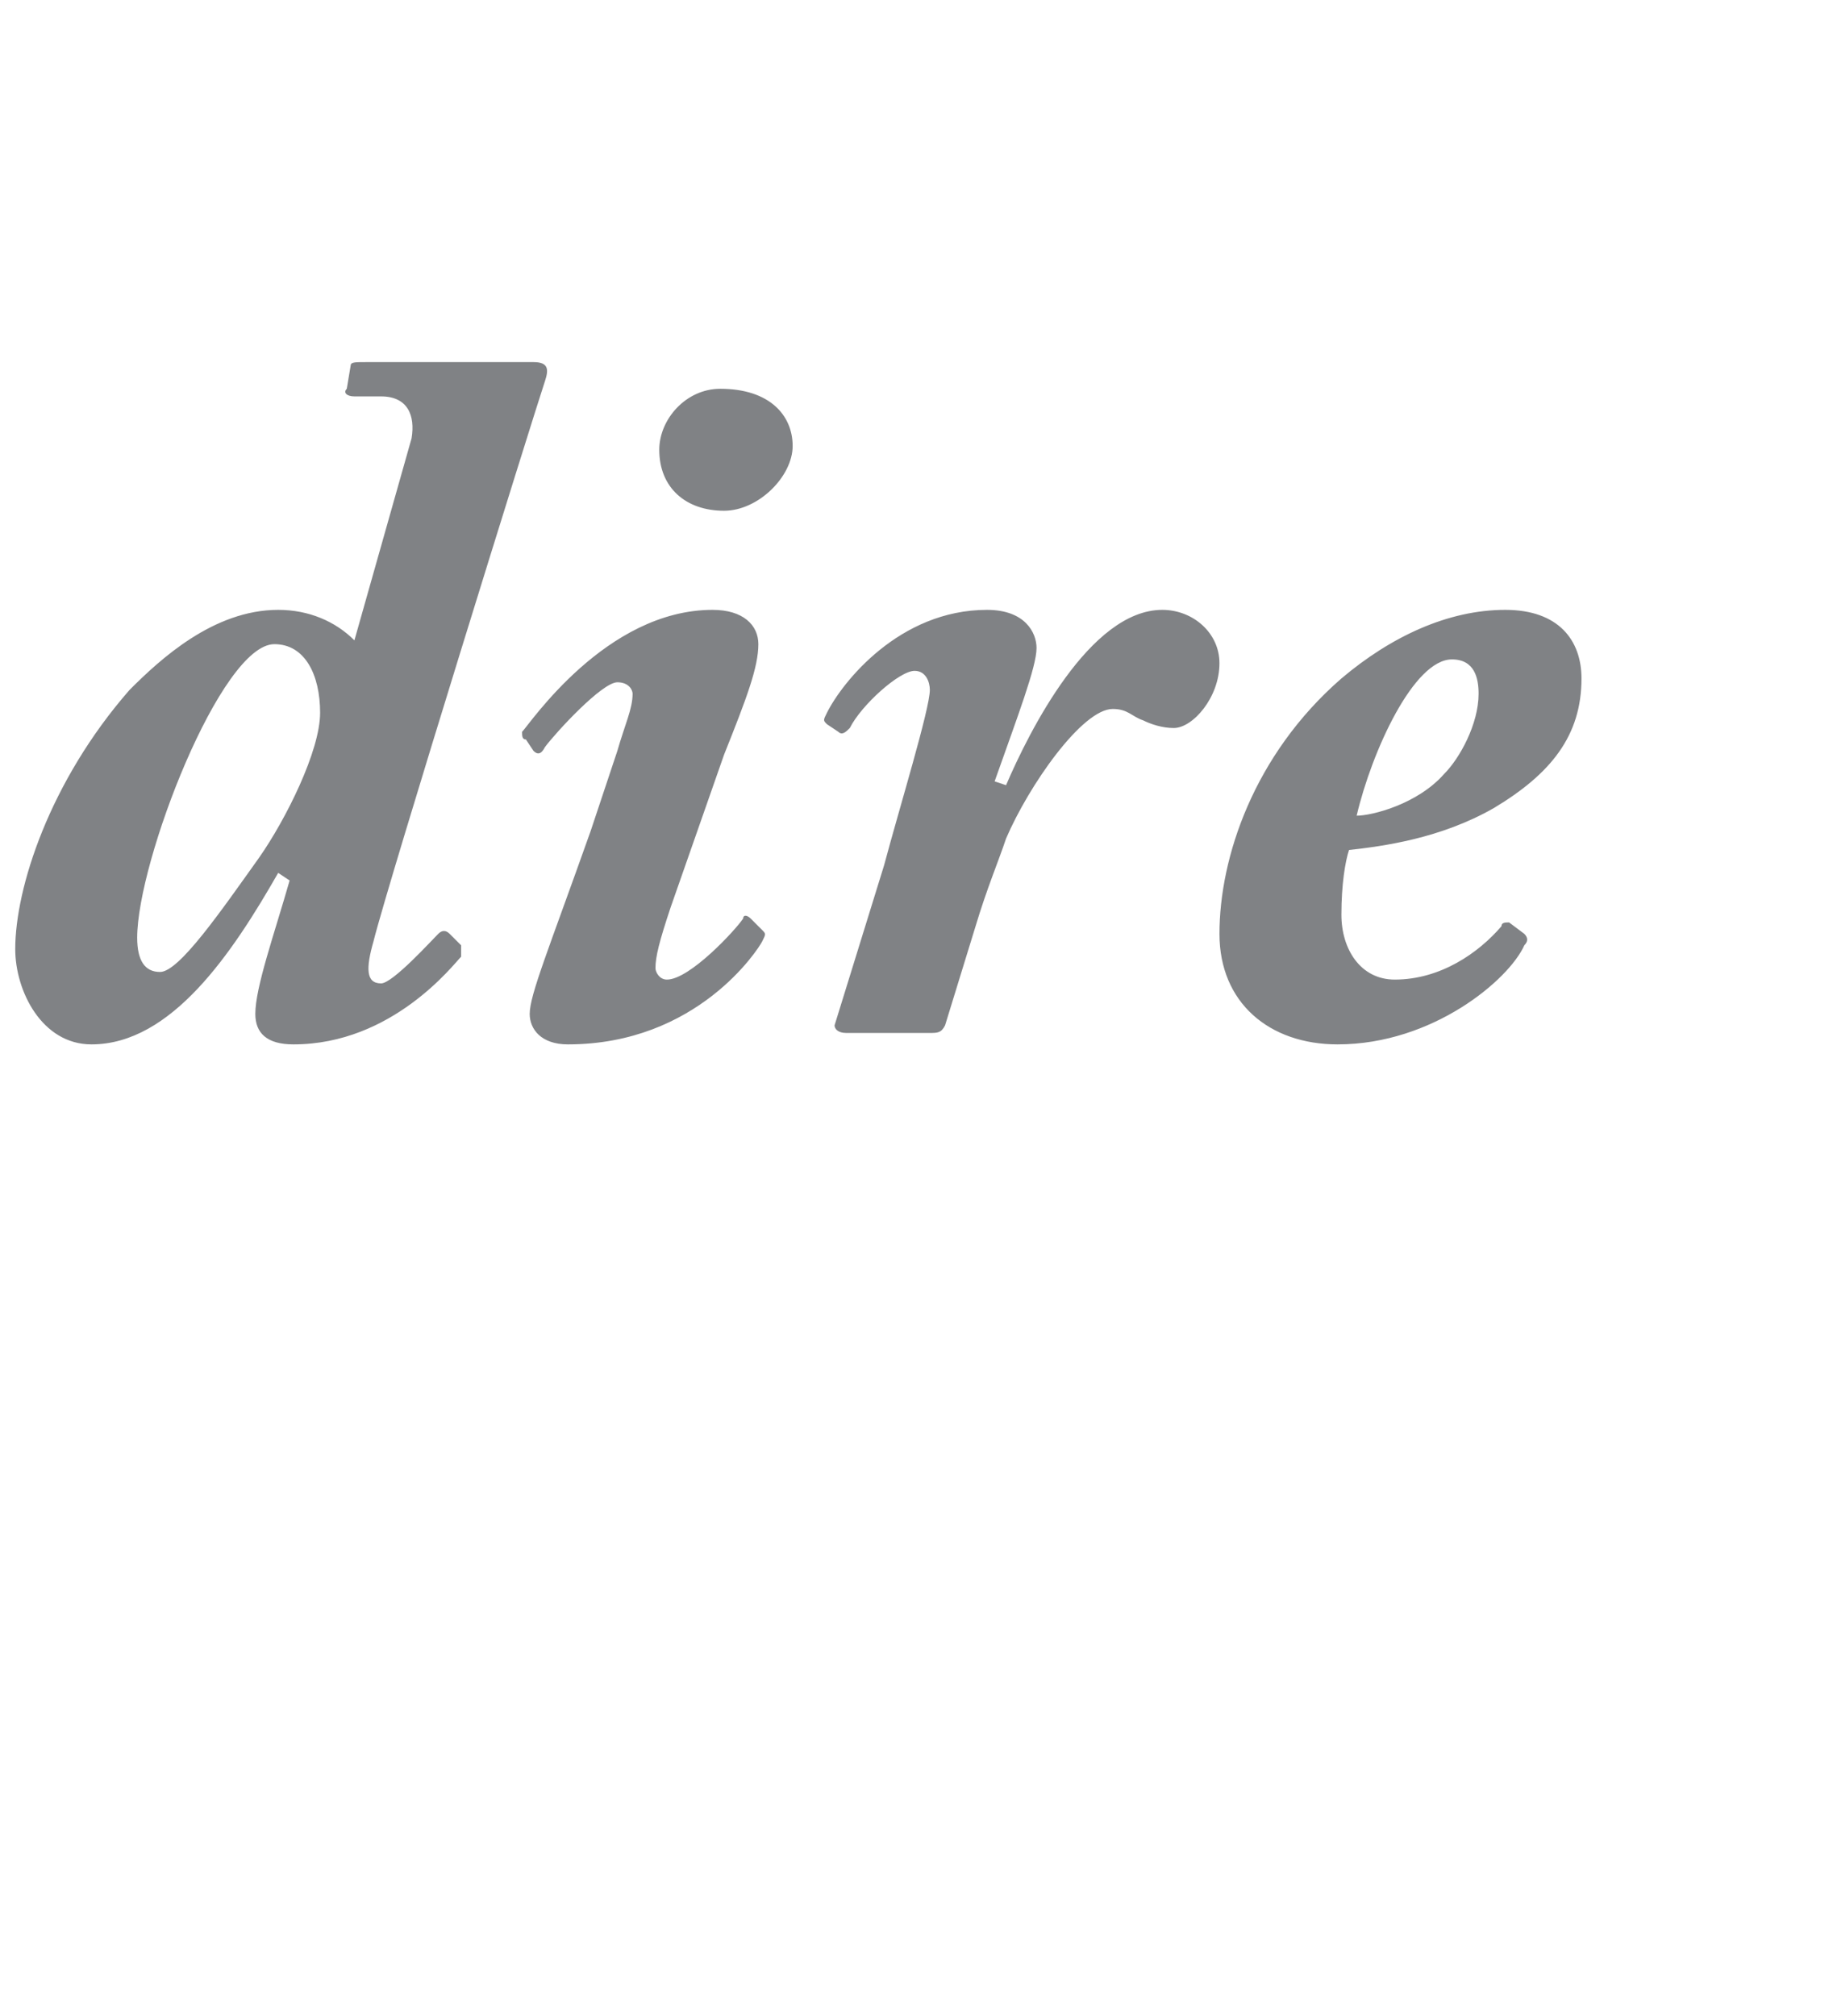 <?xml version="1.0" standalone="no"?><!DOCTYPE svg PUBLIC "-//W3C//DTD SVG 1.1//EN" "http://www.w3.org/Graphics/SVG/1.1/DTD/svg11.dtd"><svg xmlns="http://www.w3.org/2000/svg" version="1.1" width="48.1px" height="52.9px" viewBox="0 -8 48.1 52.9" style="top:-8px">  <desc>dire</desc>  <defs/>  <g id="Polygon102440">    <path d="M 14 1.5 C 14.4 1.5 14.4 1.7 14.3 2 C 14 2.9 10.2 15.1 9.8 16.7 C 9.6 17.4 9.6 17.8 10 17.8 C 10.3 17.8 11.3 16.7 11.5 16.5 C 11.6 16.4 11.7 16.4 11.8 16.5 C 11.8 16.5 12.1 16.8 12.1 16.8 C 12.1 16.8 12.1 17 12.1 17.1 C 11.9 17.3 10.3 19.4 7.7 19.4 C 7 19.4 6.7 19.1 6.7 18.6 C 6.7 17.9 7.2 16.5 7.6 15.1 C 7.6 15.1 7.3 14.9 7.3 14.9 C 6.1 17 4.5 19.4 2.4 19.4 C 1.1 19.4 0.4 18 0.4 16.9 C 0.4 15.3 1.3 12.5 3.4 10.1 C 4.2 9.3 5.6 8 7.3 8 C 8.1 8 8.8 8.3 9.3 8.8 C 9.3 8.8 10.8 3.5 10.8 3.5 C 10.9 2.9 10.7 2.4 10 2.4 C 10 2.4 9.3 2.4 9.3 2.4 C 9.1 2.4 9 2.3 9.1 2.2 C 9.1 2.2 9.2 1.6 9.2 1.6 C 9.2 1.5 9.3 1.5 9.6 1.5 C 9.6 1.5 14 1.5 14 1.5 Z M 7.2 8.9 C 5.8 8.9 3.6 14.6 3.6 16.6 C 3.6 17.2 3.8 17.5 4.2 17.5 C 4.7 17.5 5.8 15.9 6.8 14.5 C 7.5 13.5 8.4 11.7 8.4 10.7 C 8.4 9.7 8 8.9 7.2 8.9 Z M 20 16.4 C 20.1 16.5 20.1 16.5 20 16.7 C 19.9 16.9 18.3 19.4 14.9 19.4 C 14.2 19.4 13.9 19 13.9 18.6 C 13.9 18.1 14.4 16.9 15.5 13.8 C 15.5 13.8 16.2 11.7 16.2 11.7 C 16.4 11 16.6 10.6 16.6 10.2 C 16.6 10.1 16.5 9.9 16.2 9.9 C 15.8 9.9 14.6 11.2 14.3 11.6 C 14.2 11.8 14.1 11.8 14 11.7 C 14 11.7 13.8 11.4 13.8 11.4 C 13.7 11.4 13.7 11.3 13.7 11.2 C 13.9 11 15.9 8 18.7 8 C 19.5 8 19.9 8.4 19.9 8.9 C 19.9 9.5 19.6 10.3 19 11.8 C 19 11.8 17.6 15.8 17.6 15.8 C 17.3 16.7 17.2 17.1 17.2 17.4 C 17.2 17.5 17.3 17.7 17.5 17.7 C 18.1 17.7 19.3 16.4 19.5 16.1 C 19.5 16 19.6 16 19.7 16.1 C 19.7 16.1 20 16.4 20 16.4 Z M 20.8 3.7 C 20.8 4.5 19.9 5.4 19 5.4 C 18 5.4 17.3 4.8 17.3 3.8 C 17.3 3 18 2.2 18.9 2.2 C 20.2 2.2 20.8 2.9 20.8 3.7 Z M 22.2 19.1 C 22 19.1 21.9 19 21.9 18.9 C 21.9 18.9 23.2 14.7 23.2 14.7 C 23.6 13.2 24.4 10.6 24.4 10.1 C 24.4 9.9 24.3 9.6 24 9.6 C 23.6 9.6 22.6 10.5 22.3 11.1 C 22.2 11.2 22.1 11.3 22 11.2 C 22 11.2 21.7 11 21.7 11 C 21.6 10.9 21.6 10.9 21.7 10.7 C 22.1 9.9 23.6 8 25.9 8 C 26.9 8 27.2 8.6 27.2 9 C 27.2 9.5 26.7 10.8 26.1 12.5 C 26.1 12.5 26.4 12.6 26.4 12.6 C 27 11.2 28.6 8 30.5 8 C 31.3 8 32 8.6 32 9.4 C 32 10.3 31.3 11.1 30.8 11.1 C 30.5 11.1 30.2 11 30 10.9 C 29.7 10.8 29.6 10.6 29.2 10.6 C 28.4 10.6 27 12.6 26.4 14 C 26.2 14.6 25.9 15.3 25.6 16.3 C 25.6 16.3 24.8 18.9 24.8 18.9 C 24.7 19.1 24.6 19.1 24.4 19.1 C 24.4 19.1 22.2 19.1 22.2 19.1 Z M 40 16.5 C 40.1 16.6 40.1 16.7 40 16.8 C 39.6 17.7 37.6 19.4 35.1 19.4 C 33.3 19.4 32 18.3 32 16.5 C 32 14.5 32.9 11.8 35.2 9.8 C 36.5 8.7 38 8 39.5 8 C 40.9 8 41.5 8.8 41.5 9.8 C 41.5 11.3 40.7 12.3 39.2 13.2 C 37.8 14 36.3 14.2 35.4 14.3 C 35.3 14.6 35.2 15.2 35.2 16 C 35.2 16.9 35.7 17.7 36.6 17.7 C 37.8 17.7 38.8 17 39.4 16.3 C 39.4 16.2 39.5 16.2 39.6 16.2 C 39.6 16.2 40 16.5 40 16.5 Z M 37.9 12.3 C 38.3 11.9 38.8 11 38.8 10.2 C 38.8 9.8 38.7 9.3 38.1 9.3 C 37.1 9.3 36 11.7 35.6 13.4 C 36 13.4 37.2 13.1 37.9 12.3 Z " stroke="none" fill="#808285"/>  </g></svg>